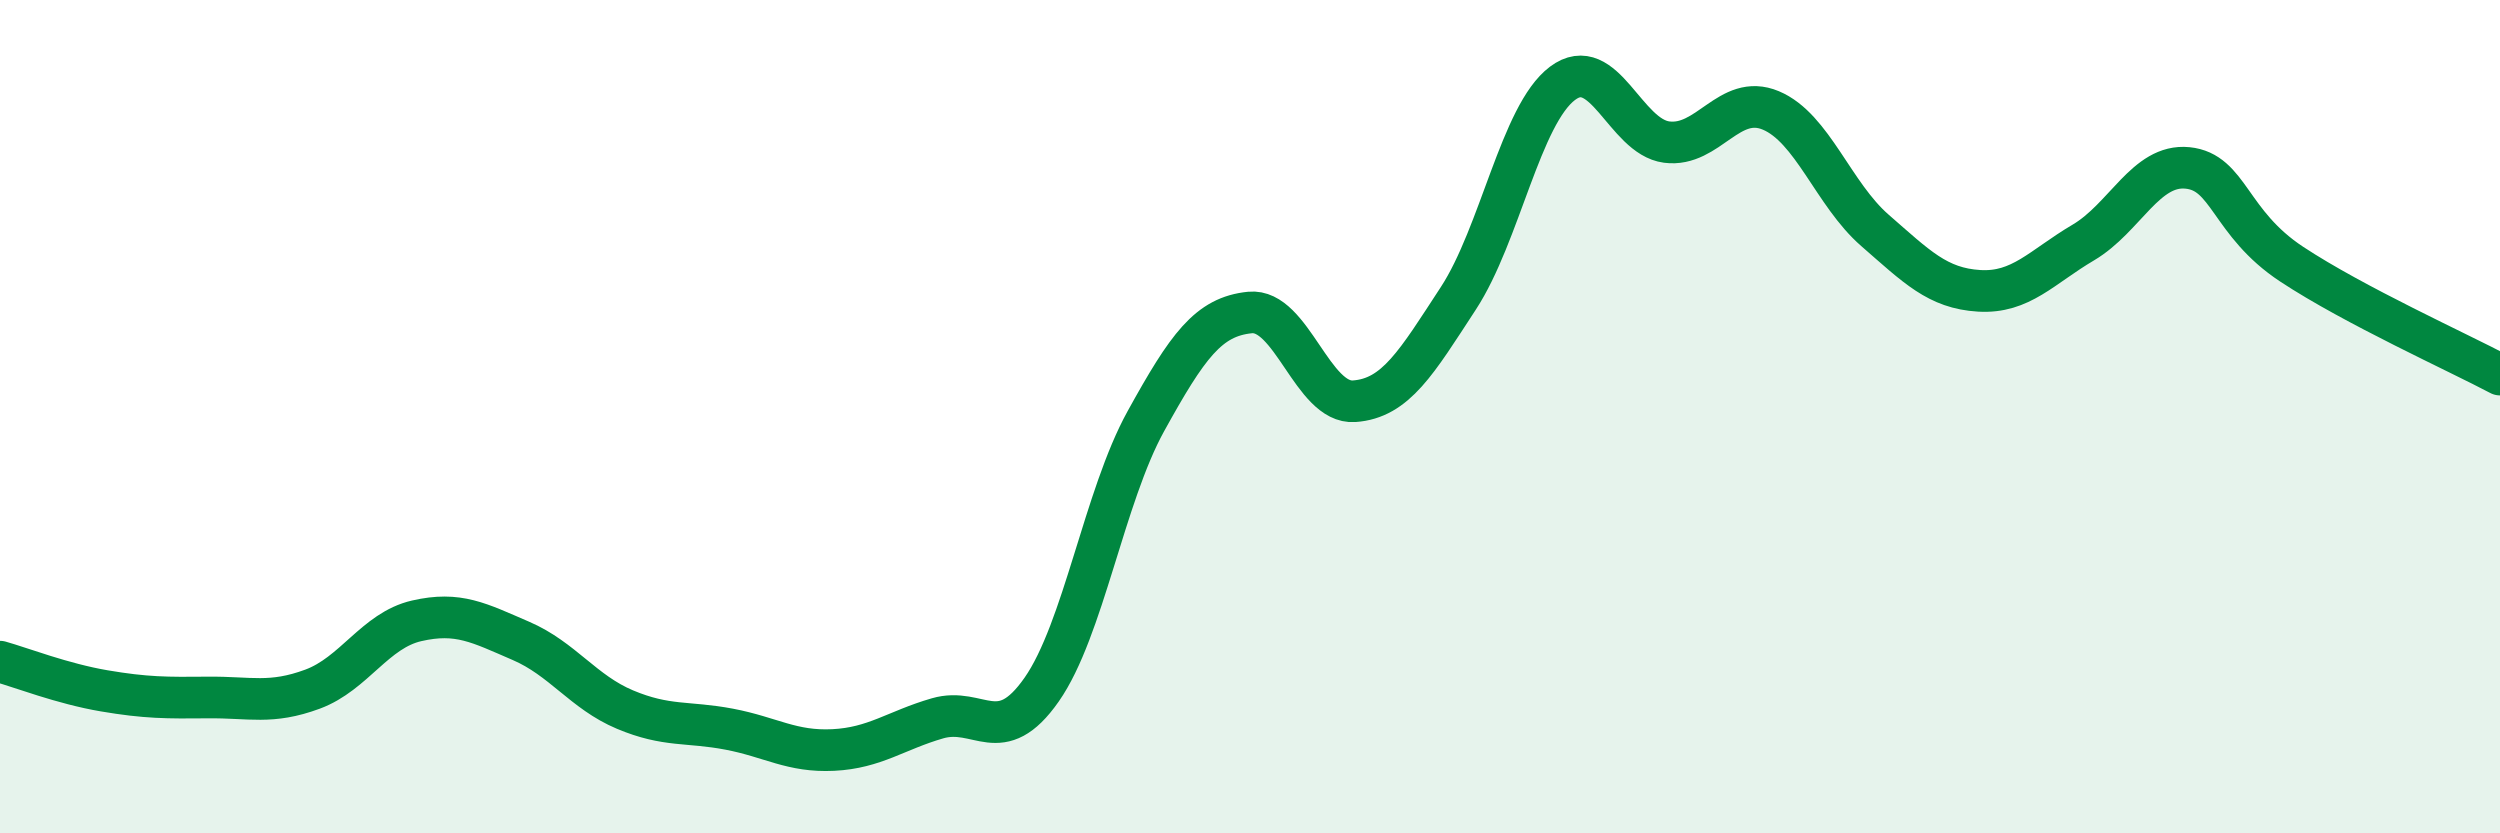 
    <svg width="60" height="20" viewBox="0 0 60 20" xmlns="http://www.w3.org/2000/svg">
      <path
        d="M 0,15.88 C 0.5,16.02 1.5,16.41 2.5,16.58 C 3.5,16.75 4,16.75 5,16.74 C 6,16.73 6.5,16.91 7.5,16.54 C 8.5,16.17 9,15.13 10,14.9 C 11,14.67 11.5,14.95 12.5,15.38 C 13.5,15.81 14,16.61 15,17.03 C 16,17.45 16.5,17.31 17.5,17.5 C 18.5,17.69 19,18.05 20,18 C 21,17.95 21.5,17.53 22.5,17.24 C 23.5,16.95 24,17.98 25,16.55 C 26,15.12 26.5,11.92 27.5,10.11 C 28.5,8.3 29,7.6 30,7.5 C 31,7.4 31.5,9.7 32.5,9.63 C 33.5,9.56 34,8.69 35,7.16 C 36,5.63 36.5,2.75 37.5,2 C 38.5,1.25 39,3.28 40,3.41 C 41,3.54 41.5,2.23 42.5,2.65 C 43.5,3.07 44,4.66 45,5.53 C 46,6.4 46.5,6.92 47.5,6.98 C 48.5,7.04 49,6.41 50,5.82 C 51,5.23 51.5,3.93 52.5,4.03 C 53.5,4.13 53.5,5.35 55,6.34 C 56.5,7.33 59,8.46 60,8.99L60 20L0 20Z"
        fill="#008740"
        opacity="0.1"
        stroke-linecap="round"
        stroke-linejoin="round"
      />
      <path
        d="M 0,15.88 C 0.5,16.02 1.5,16.41 2.5,16.58 C 3.5,16.75 4,16.75 5,16.74 C 6,16.73 6.5,16.91 7.5,16.54 C 8.5,16.17 9,15.13 10,14.9 C 11,14.67 11.5,14.95 12.5,15.38 C 13.5,15.81 14,16.61 15,17.03 C 16,17.45 16.5,17.31 17.5,17.5 C 18.5,17.69 19,18.05 20,18 C 21,17.95 21.5,17.53 22.5,17.24 C 23.5,16.95 24,17.98 25,16.55 C 26,15.12 26.5,11.92 27.5,10.11 C 28.5,8.3 29,7.6 30,7.5 C 31,7.4 31.5,9.7 32.5,9.63 C 33.5,9.56 34,8.69 35,7.16 C 36,5.63 36.5,2.75 37.5,2 C 38.5,1.25 39,3.28 40,3.41 C 41,3.54 41.5,2.23 42.5,2.65 C 43.5,3.07 44,4.66 45,5.53 C 46,6.4 46.5,6.92 47.5,6.98 C 48.5,7.04 49,6.41 50,5.82 C 51,5.23 51.5,3.93 52.5,4.03 C 53.5,4.13 53.5,5.35 55,6.34 C 56.5,7.33 59,8.46 60,8.99"
        stroke="#008740"
        stroke-width="1"
        fill="none"
        stroke-linecap="round"
        stroke-linejoin="round"
      />
    </svg>
  